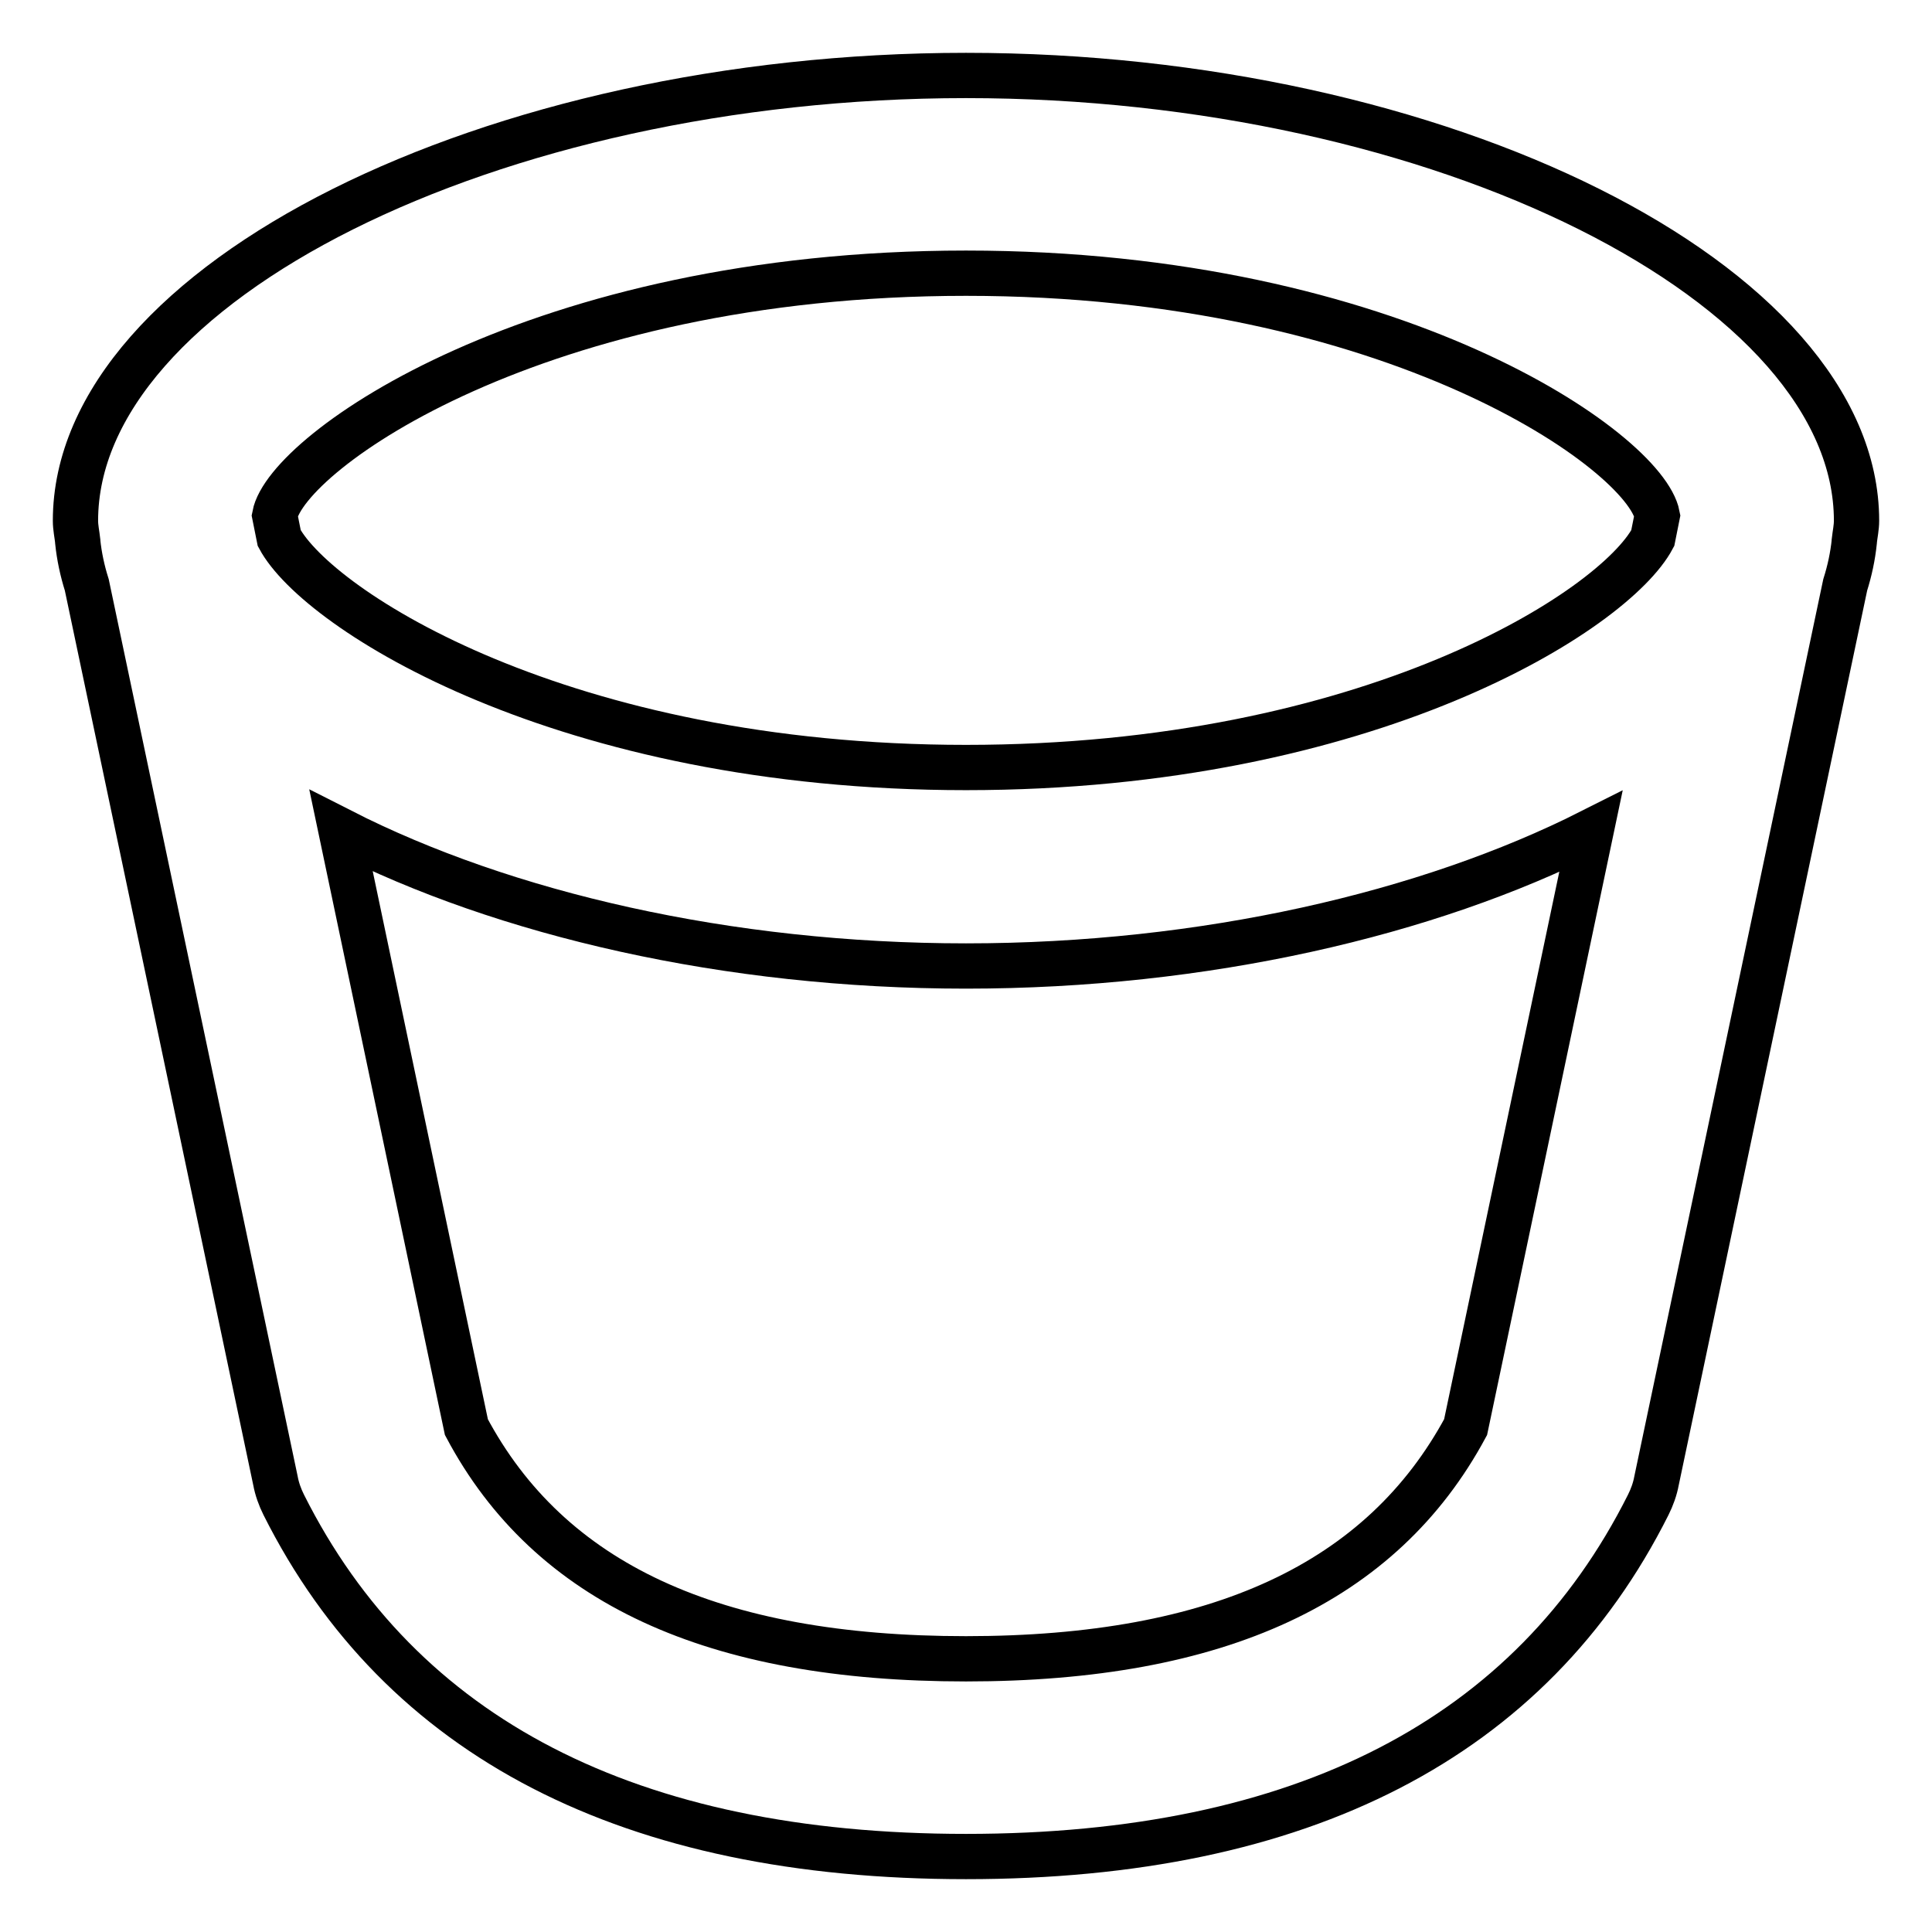 <?xml version="1.0" encoding="utf-8"?>
<!-- Svg Vector Icons : http://www.onlinewebfonts.com/icon -->
<!DOCTYPE svg PUBLIC "-//W3C//DTD SVG 1.1//EN" "http://www.w3.org/Graphics/SVG/1.1/DTD/svg11.dtd">
<svg version="1.1" xmlns="http://www.w3.org/2000/svg" xmlns:xlink="http://www.w3.org/1999/xlink" x="0px" y="0px" viewBox="0 0 256 256" enable-background="new 0 0 256 256" xml:space="preserve">
<g> <path stroke-width="6" fill-opacity="0" stroke="#000000"  d="M245.7,71.7c0.1-0.9,0.3-1.8,0.3-2.7c0-31.4-55.1-59-118-59C65.1,10,10,37.6,10,69c0,0.9,0.2,1.8,0.3,2.7h0 l0,0.1c0.2,1.9,0.6,3.8,1.2,5.7l25,118.7c0.2,1.1,0.6,2.2,1.1,3.2C53.1,230.3,83.5,246,128,246c44.5,0,74.9-15.7,90.4-46.6 c0.5-1,0.9-2.1,1.1-3.2l25-118.7c0.6-1.9,1-3.8,1.2-5.7L245.7,71.7L245.7,71.7z M128,36.2c56.8,0,90,23.7,91.6,32.1l-0.6,3 c-5.1,9.6-37.6,30.4-91,30.4c-53.4,0-85.9-20.9-91-30.4l-0.6-3C38,59.9,71.2,36.2,128,36.2z M194.2,189.1 c-11.1,20.6-32.7,30.7-66.2,30.7c-33.5,0-55.2-10-66.2-30.7l-16.6-79C66.8,121.1,96.4,128,128,128s61.2-6.9,82.8-17.8L194.2,189.1z "/></g>
</svg>